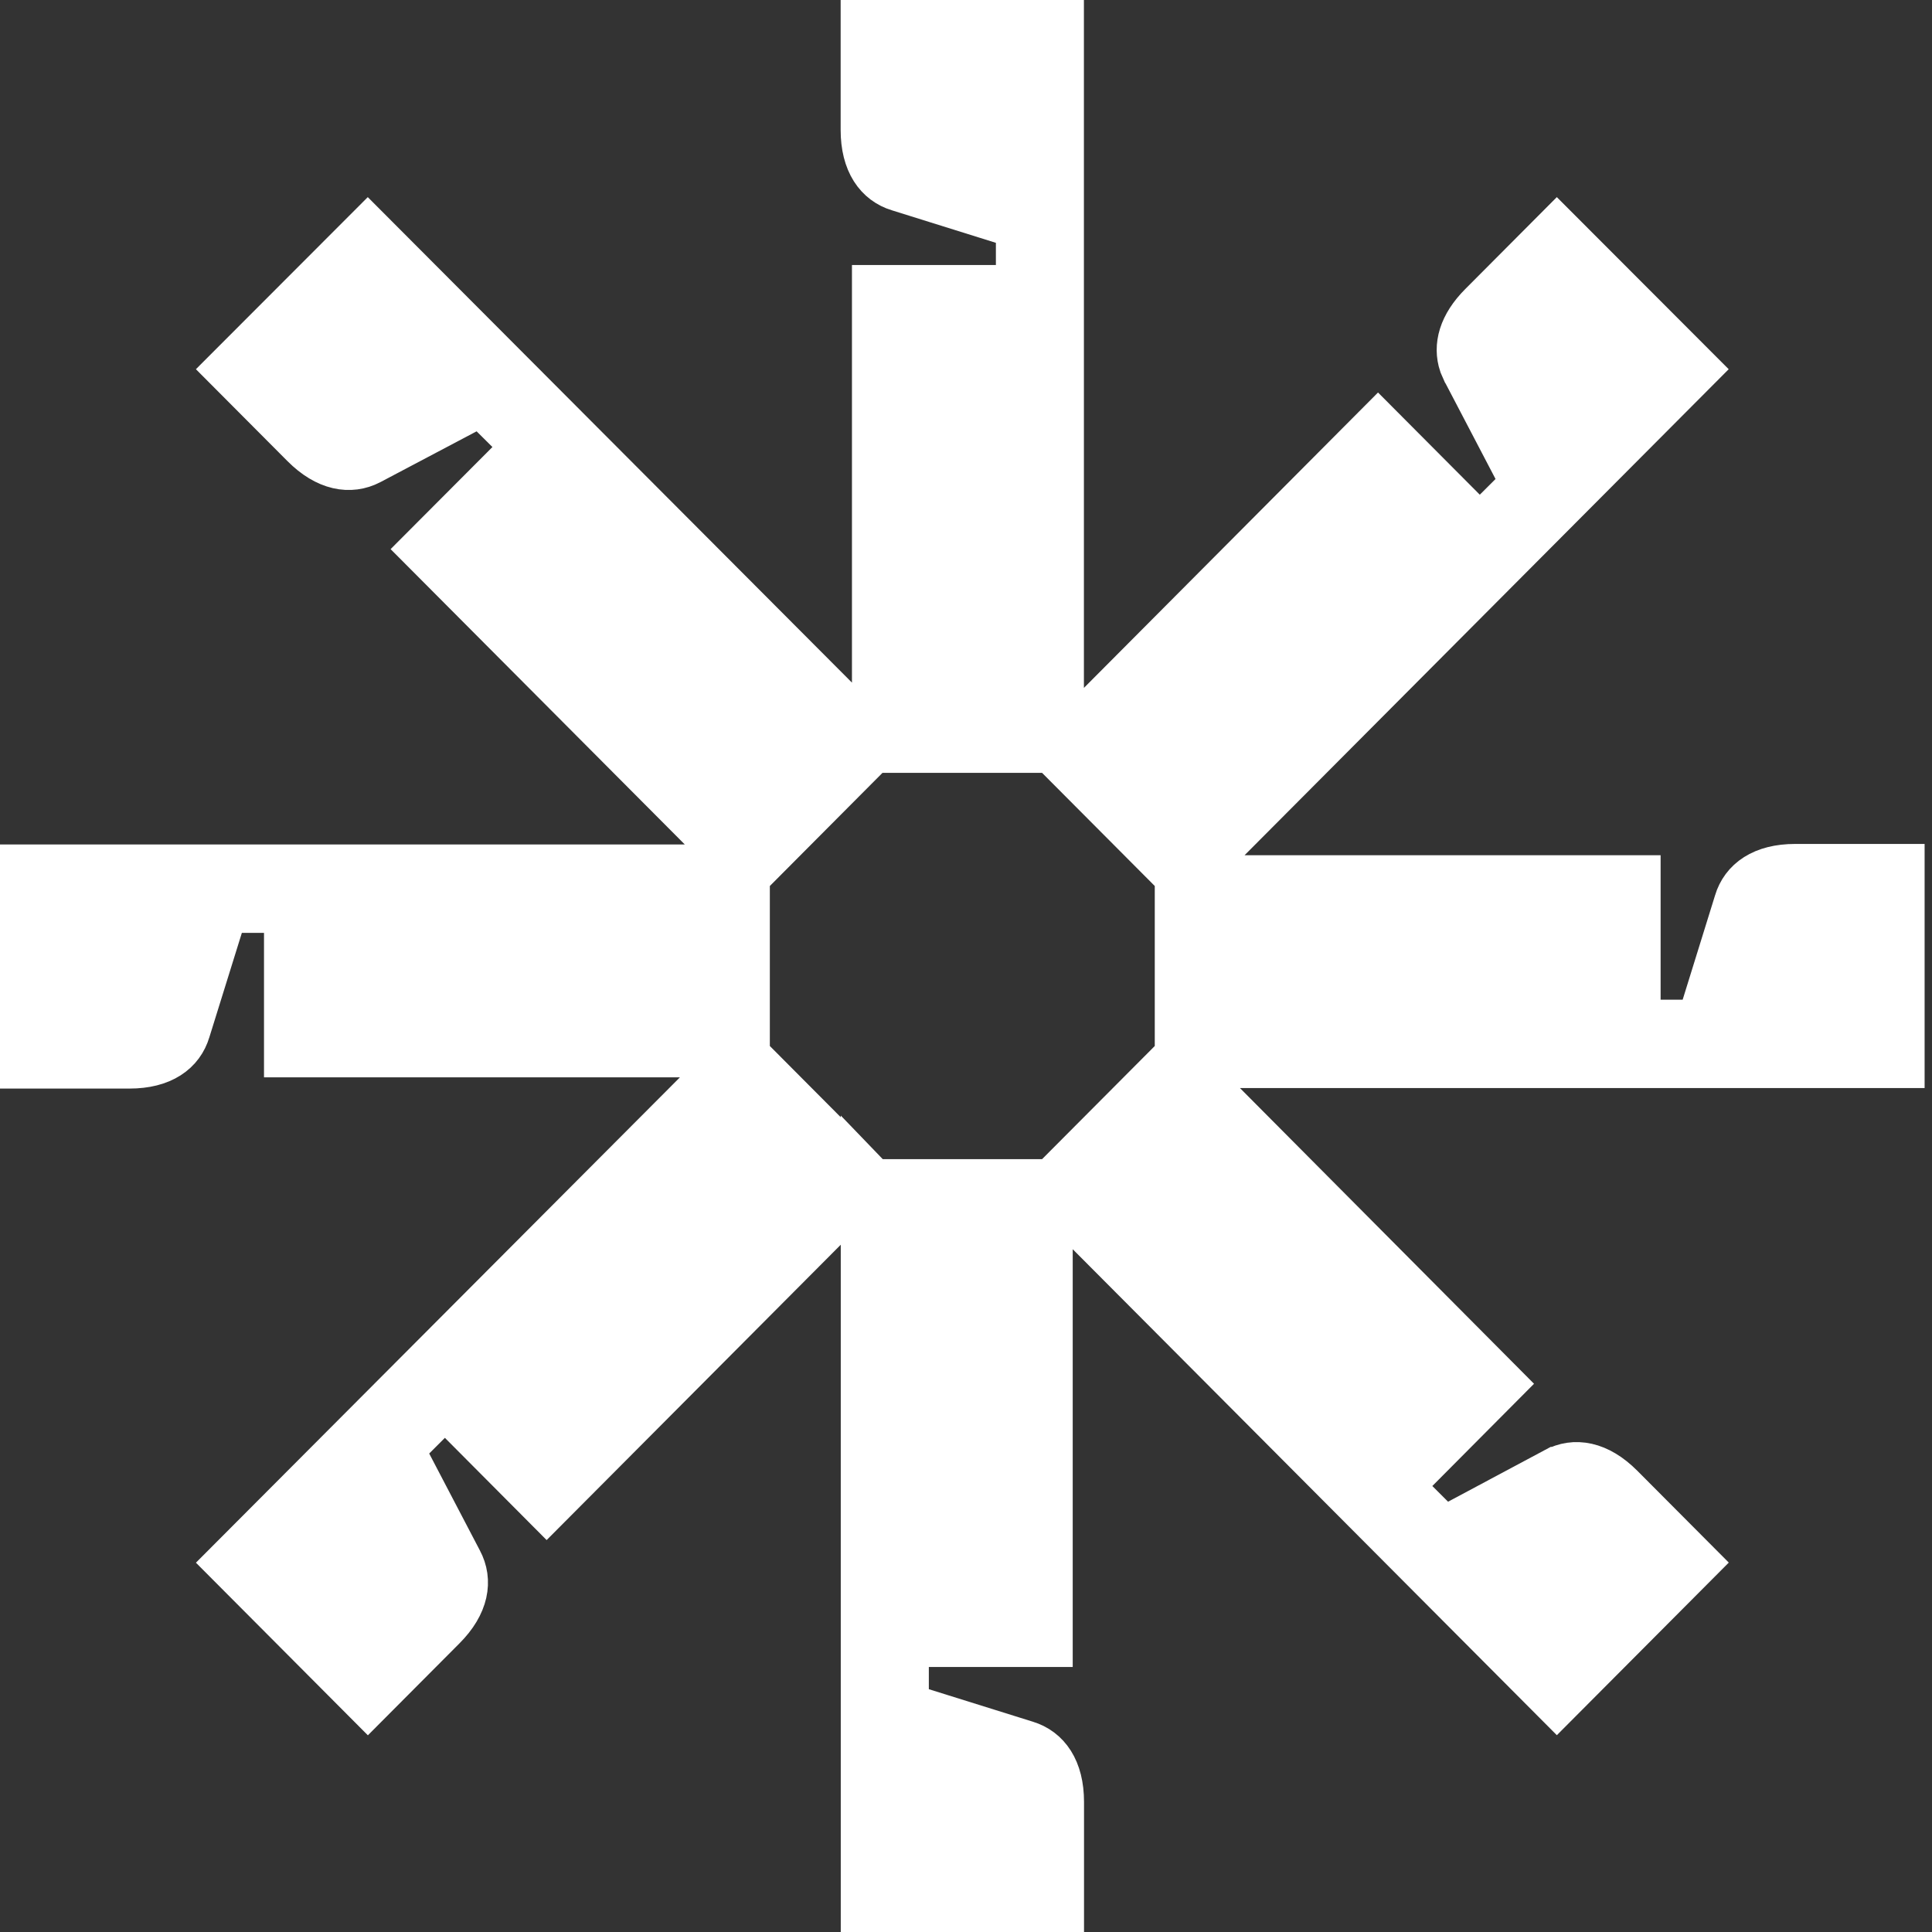<?xml version="1.0" encoding="UTF-8"?> <svg xmlns="http://www.w3.org/2000/svg" width="34" height="34" viewBox="0 0 34 34" fill="none"><rect x="0" y="0" width="34" height="34" fill="#333333" stroke="none"/><path d="M15.322 20.899H18.378V28.836H15.846V30.095L16.196 30.204L18.026 30.776L18.029 30.777C18.348 30.874 18.577 31.168 18.577 31.712V33.5H15.296V20.872L15.322 20.899ZM13.048 18.613L13.193 18.76L15.176 20.752L15.206 20.782L14.442 21.552L9.62 26.394L8.184 24.951L7.831 24.597L7.477 24.949L7.2 25.226L6.939 25.485L7.11 25.811L8.001 27.515L8.003 27.519C8.161 27.815 8.113 28.185 7.731 28.568L6.474 29.83L4.154 27.501L12.321 19.311L13.048 18.583V18.613ZM21.466 19.5L26.291 24.352L24.852 25.799L24.499 26.153L24.854 26.506L25.13 26.781L25.392 27.043L25.719 26.869L27.415 25.963H27.417C27.709 25.806 28.076 25.851 28.46 26.236L29.718 27.499L27.398 29.828L19.232 21.631L18.504 20.899H18.547L18.693 20.752L20.677 18.76L20.702 18.733L21.466 19.5ZM13.073 15.361L13.048 15.387V18.459H5.146V15.917H3.889L3.779 16.268L3.208 18.102L3.206 18.108C3.111 18.429 2.819 18.657 2.278 18.657H0.5V15.361H13.073ZM29.716 6.498L21.549 14.697L20.822 15.427V15.387L20.677 15.24L18.693 13.248L18.667 13.222L19.43 12.458L24.251 7.616L25.688 9.059L26.041 9.413L26.395 9.06L26.672 8.784L26.932 8.524L26.762 8.198L25.871 6.494L25.869 6.491L25.819 6.377C25.727 6.102 25.805 5.776 26.14 5.44L27.398 4.177L29.716 6.498ZM14.64 12.367L15.37 13.101H15.322L15.176 13.248L13.193 15.24L13.164 15.269L12.406 14.509L7.58 9.664L9.02 8.22L9.372 7.865L9.019 7.513L8.741 7.237L8.48 6.977L8.155 7.148L6.46 8.043C6.166 8.195 5.796 8.146 5.413 7.762L4.154 6.498L6.472 4.177L14.64 12.367ZM20.822 15.551H28.724V18.093H29.981L30.09 17.74L30.66 15.904L30.661 15.9C30.758 15.58 31.051 15.352 31.592 15.352H33.37V18.648H20.788L20.822 18.613V15.551ZM18.026 3.905L17.675 3.796L15.846 3.224L15.842 3.223C15.524 3.126 15.294 2.831 15.294 2.286V0.5H18.575V13.129L18.547 13.101H15.493V5.164H18.026V3.905Z" fill="white" stroke="white"></path></svg> 